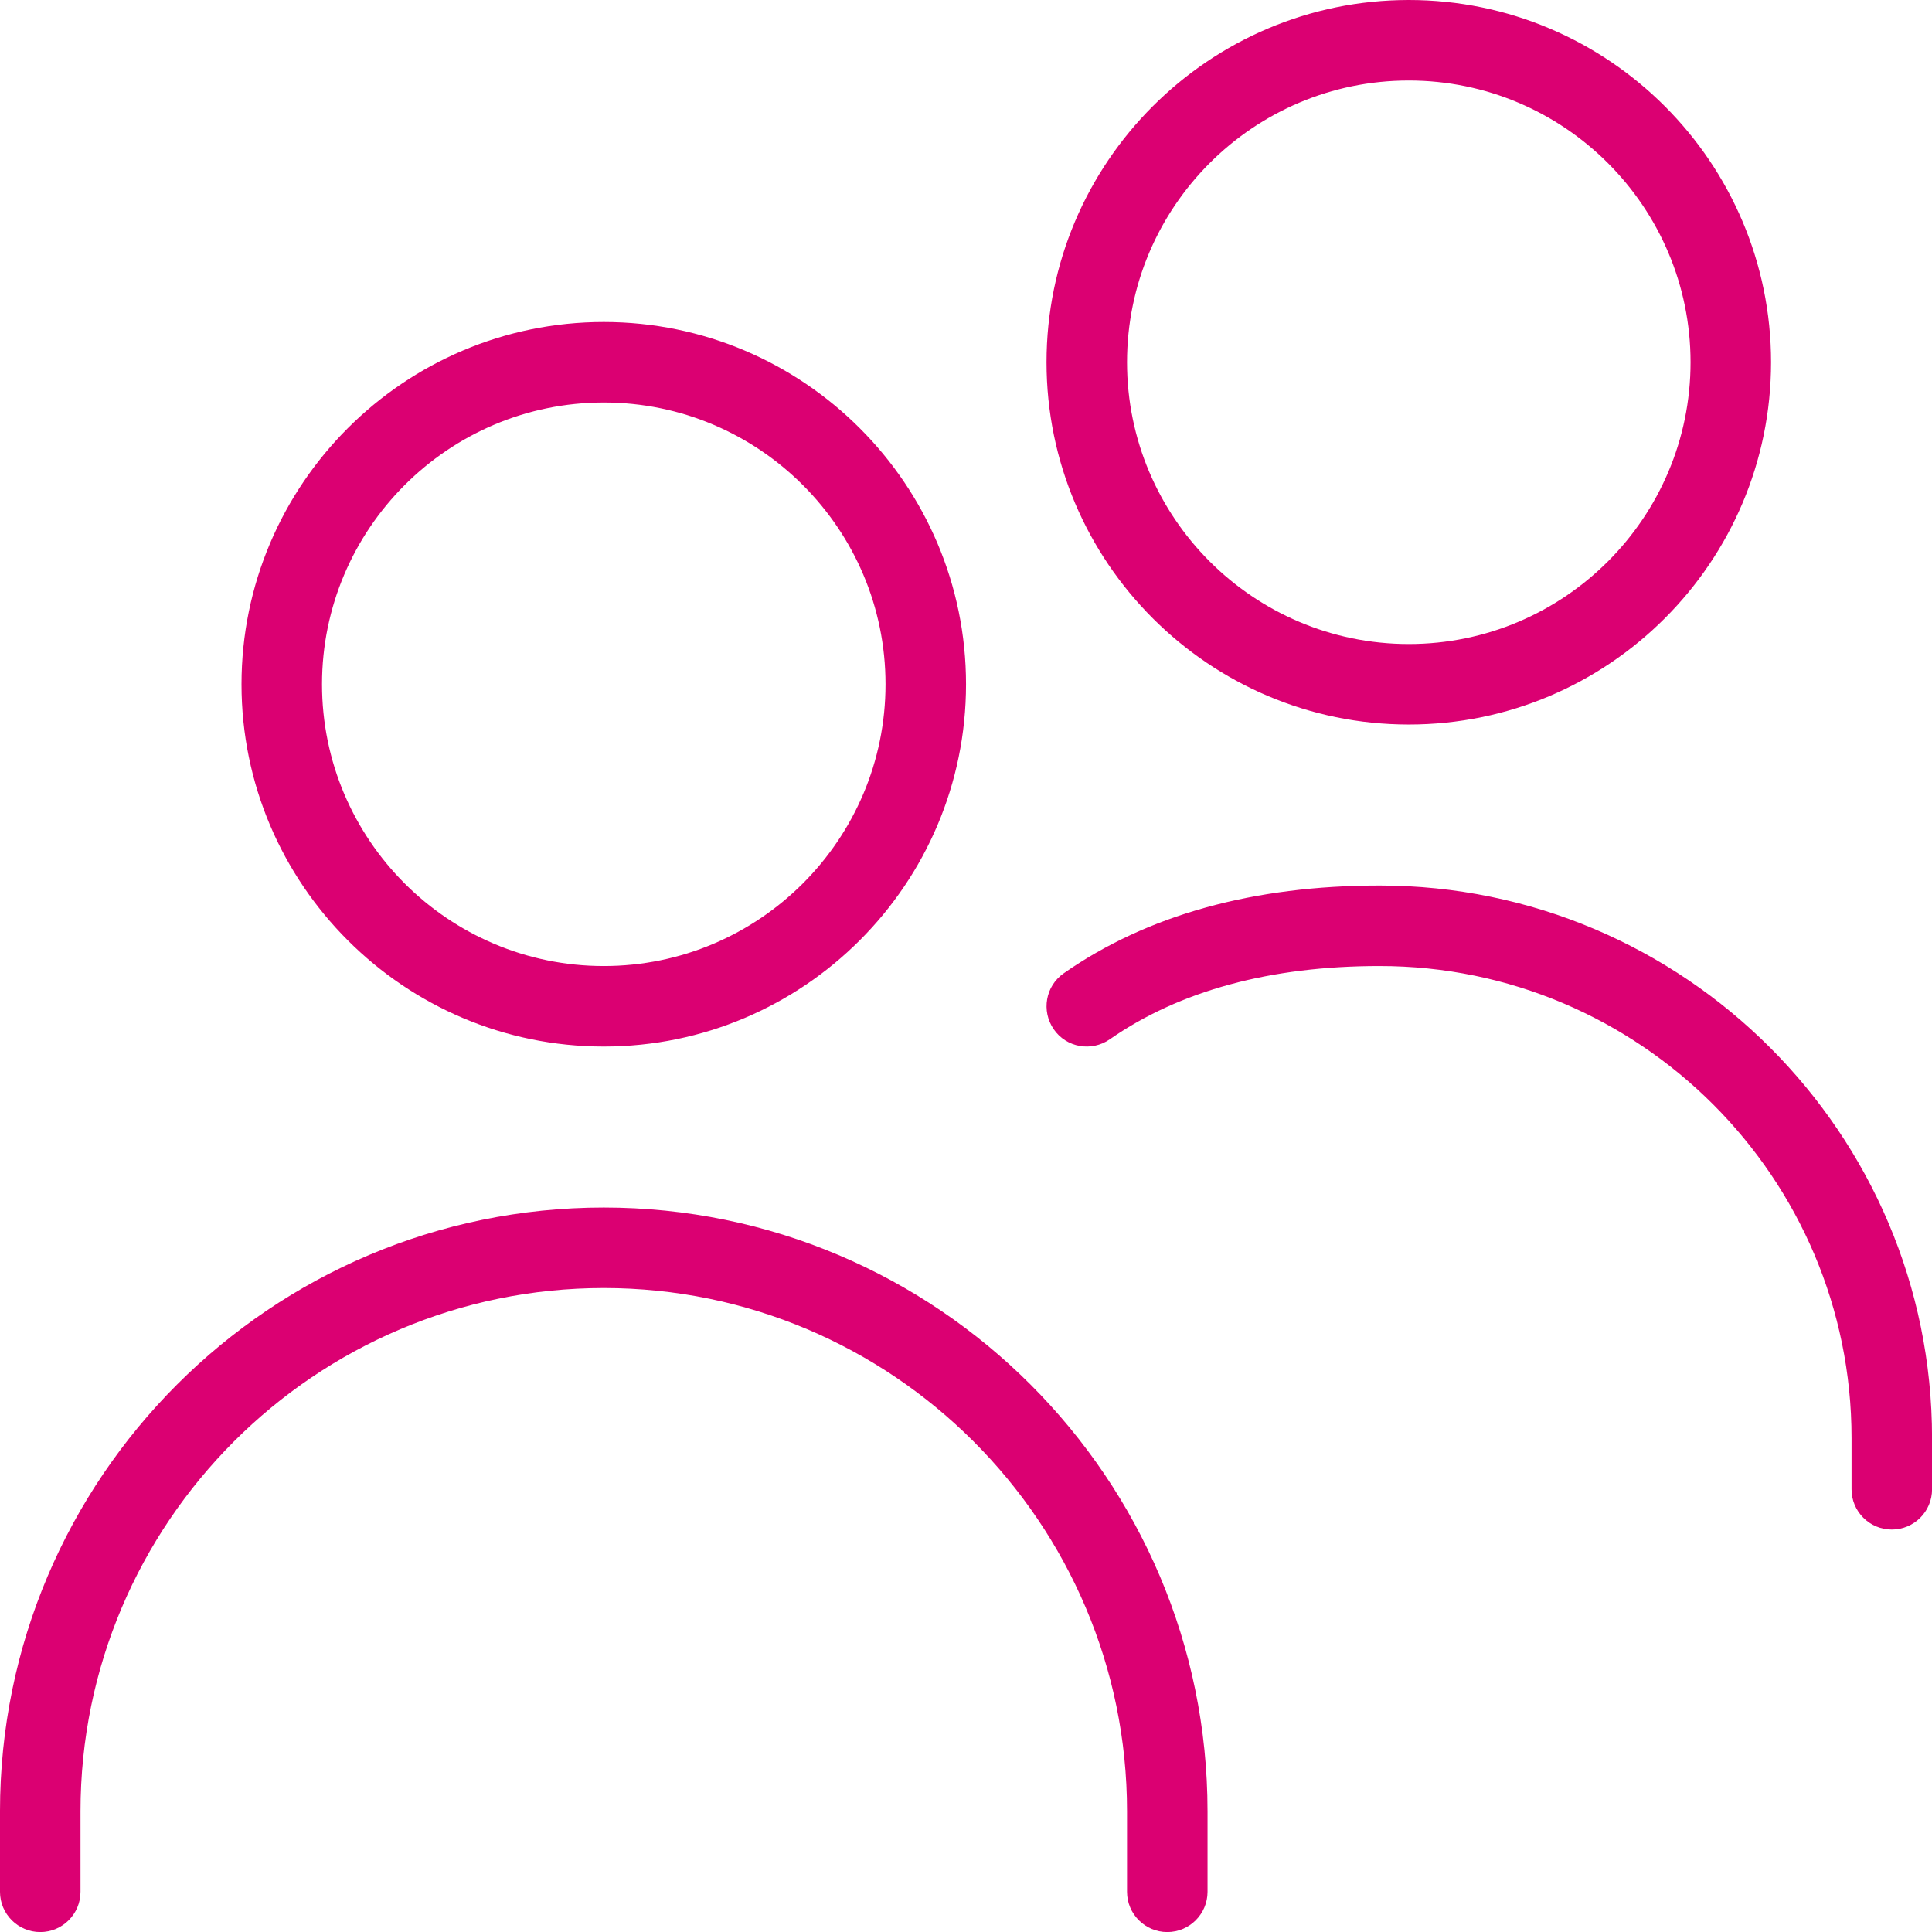 <svg version="1.1" xmlns="http://www.w3.org/2000/svg" xmlns:xlink="http://www.w3.org/1999/xlink" width="24px" height="24px" viewBox="0,0,256,256"><g fill="#db0072" fill-rule="nonzero" stroke="none" stroke-width="1" stroke-linecap="butt" stroke-linejoin="miter" stroke-miterlimit="10" stroke-dasharray="" stroke-dashoffset="0" font-family="none" font-weight="none" font-size="none" text-anchor="none" style="mix-blend-mode: normal"><g transform="scale(10.667,10.667)"><path d="M7.5,13c2.481,0 4.5,-2.019 4.5,-4.5c0,-2.481 -2.019,-4.5 -4.5,-4.5c-2.481,0 -4.5,2.019 -4.5,4.5c0,2.481 2.019,4.5 4.5,4.5zM7.5,5c1.93,0 3.5,1.57 3.5,3.5c0,1.93 -1.57,3.5 -3.5,3.5c-1.93,0 -3.5,-1.57 -3.5,-3.5c0,-1.93 1.57,-3.5 3.5,-3.5zM15,22.5v1c0,0.276 -0.224,0.5 -0.5,0.5c-0.276,0 -0.5,-0.224 -0.5,-0.5v-1c0,-3.584 -2.916,-6.5 -6.5,-6.5c-3.584,0 -6.5,2.916 -6.5,6.5v1c0,0.276 -0.224,0.5 -0.5,0.5c-0.276,0 -0.5,-0.224 -0.5,-0.5v-1c0,-4.136 3.364,-7.5 7.5,-7.5c4.136,0 7.5,3.364 7.5,7.5zM24,17.863v0.637c0,0.276 -0.224,0.5 -0.5,0.5c-0.276,0 -0.5,-0.224 -0.5,-0.5v-0.637c0,-3.233 -2.63,-5.863 -5.863,-5.863c-1.357,0 -2.485,0.307 -3.351,0.91c-0.228,0.158 -0.539,0.103 -0.696,-0.124c-0.157,-0.227 -0.103,-0.538 0.124,-0.696c1.037,-0.724 2.357,-1.09 3.923,-1.09c3.784,0 6.863,3.079 6.863,6.863zM17.5,9c2.481,0 4.5,-2.019 4.5,-4.5c0,-2.481 -2.019,-4.5 -4.5,-4.5c-2.481,0 -4.5,2.019 -4.5,4.5c0,2.481 2.019,4.5 4.5,4.5zM17.5,1c1.93,0 3.5,1.57 3.5,3.5c0,1.93 -1.57,3.5 -3.5,3.5c-1.93,0 -3.5,-1.57 -3.5,-3.5c0,-1.93 1.57,-3.5 3.5,-3.5z"></path></g></g></svg>